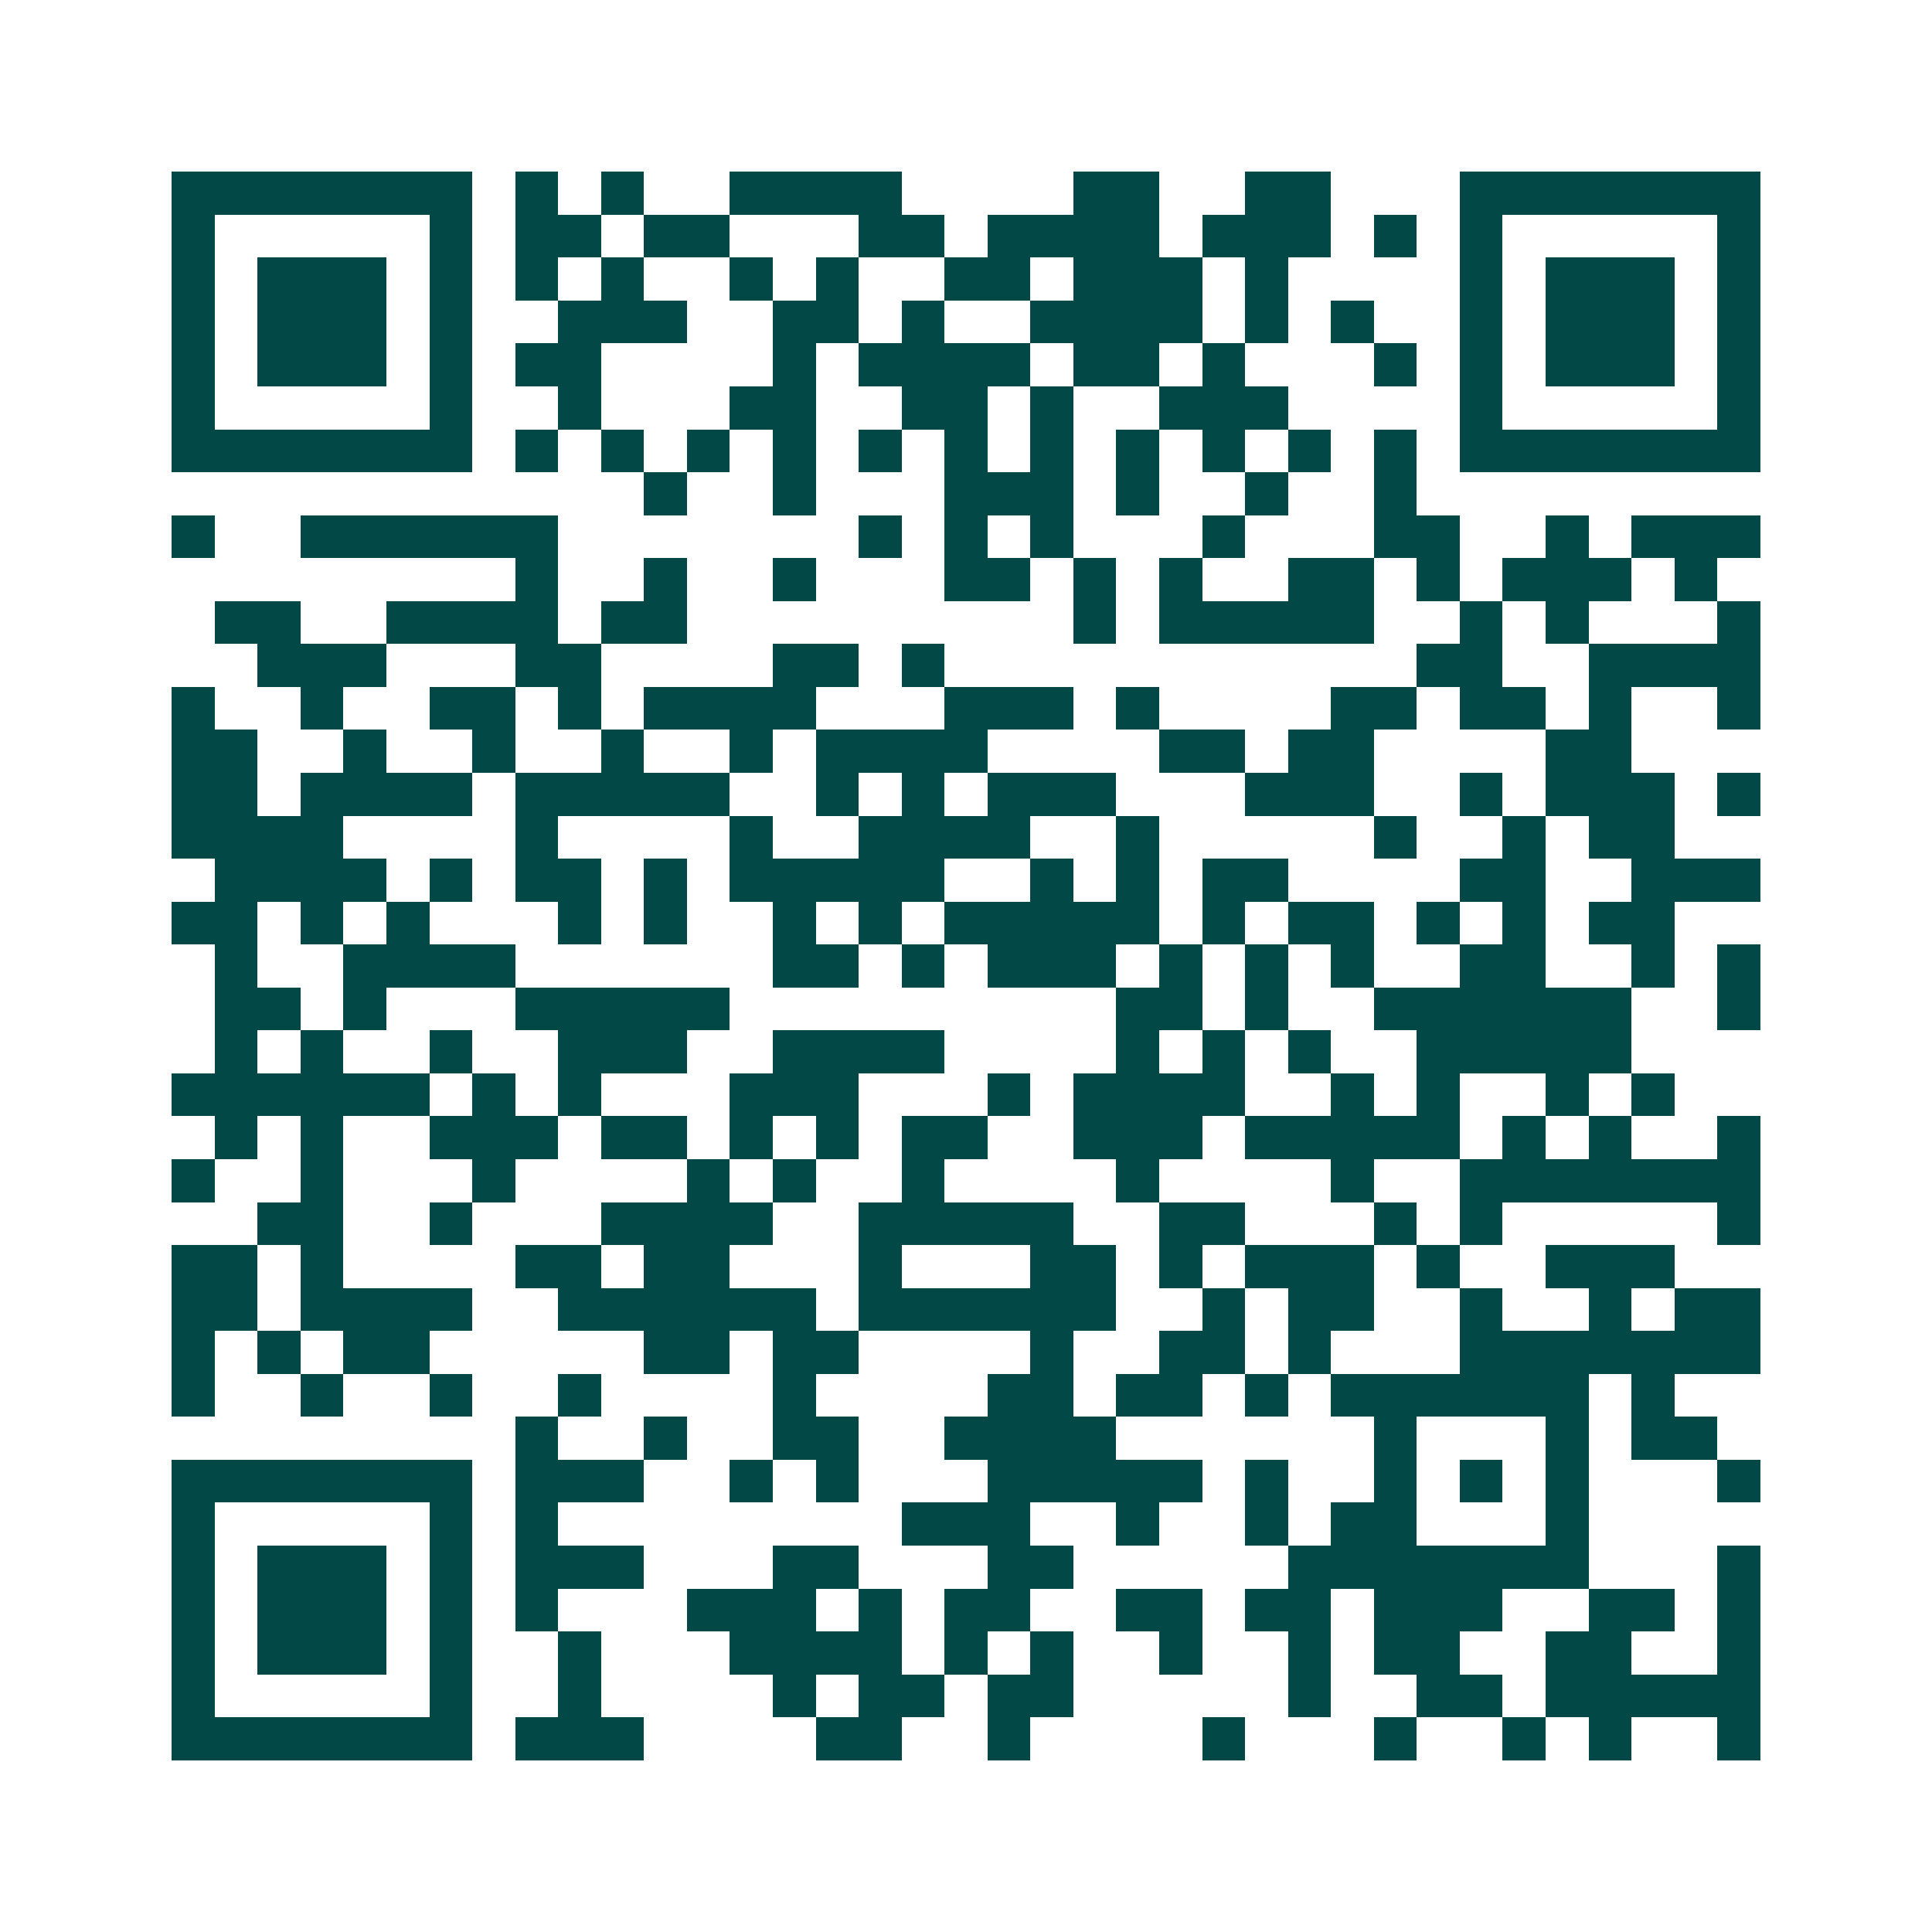 <svg xmlns="http://www.w3.org/2000/svg" width="200" height="200" viewBox="0 0 45 45" shape-rendering="crispEdges"><path fill="#ffffff" d="M0 0h45v45H0z"/><path stroke="#014847" d="M4 4.5h7m1 0h1m1 0h1m2 0h4m4 0h2m2 0h2m3 0h7M4 5.5h1m5 0h1m1 0h2m1 0h2m3 0h2m1 0h4m1 0h3m1 0h1m1 0h1m5 0h1M4 6.5h1m1 0h3m1 0h1m1 0h1m1 0h1m2 0h1m1 0h1m2 0h2m1 0h3m1 0h1m4 0h1m1 0h3m1 0h1M4 7.5h1m1 0h3m1 0h1m2 0h3m2 0h2m1 0h1m2 0h4m1 0h1m1 0h1m2 0h1m1 0h3m1 0h1M4 8.5h1m1 0h3m1 0h1m1 0h2m4 0h1m1 0h4m1 0h2m1 0h1m3 0h1m1 0h1m1 0h3m1 0h1M4 9.5h1m5 0h1m2 0h1m3 0h2m2 0h2m1 0h1m2 0h3m4 0h1m5 0h1M4 10.5h7m1 0h1m1 0h1m1 0h1m1 0h1m1 0h1m1 0h1m1 0h1m1 0h1m1 0h1m1 0h1m1 0h1m1 0h7M15 11.5h1m2 0h1m3 0h3m1 0h1m2 0h1m2 0h1M4 12.5h1m2 0h6m7 0h1m1 0h1m1 0h1m3 0h1m3 0h2m2 0h1m1 0h3M12 13.5h1m2 0h1m2 0h1m3 0h2m1 0h1m1 0h1m2 0h2m1 0h1m1 0h3m1 0h1M5 14.5h2m2 0h4m1 0h2m9 0h1m1 0h5m2 0h1m1 0h1m3 0h1M6 15.5h3m3 0h2m4 0h2m1 0h1m11 0h2m2 0h4M4 16.5h1m2 0h1m2 0h2m1 0h1m1 0h4m3 0h3m1 0h1m4 0h2m1 0h2m1 0h1m2 0h1M4 17.5h2m2 0h1m2 0h1m2 0h1m2 0h1m1 0h4m4 0h2m1 0h2m4 0h2M4 18.5h2m1 0h4m1 0h5m2 0h1m1 0h1m1 0h3m3 0h3m2 0h1m1 0h3m1 0h1M4 19.5h4m4 0h1m4 0h1m2 0h4m2 0h1m5 0h1m2 0h1m1 0h2M5 20.5h4m1 0h1m1 0h2m1 0h1m1 0h5m2 0h1m1 0h1m1 0h2m4 0h2m2 0h3M4 21.5h2m1 0h1m1 0h1m3 0h1m1 0h1m2 0h1m1 0h1m1 0h5m1 0h1m1 0h2m1 0h1m1 0h1m1 0h2M5 22.5h1m2 0h4m6 0h2m1 0h1m1 0h3m1 0h1m1 0h1m1 0h1m2 0h2m2 0h1m1 0h1M5 23.5h2m1 0h1m3 0h5m9 0h2m1 0h1m2 0h6m2 0h1M5 24.5h1m1 0h1m2 0h1m2 0h3m2 0h4m4 0h1m1 0h1m1 0h1m2 0h5M4 25.5h6m1 0h1m1 0h1m3 0h3m3 0h1m1 0h4m2 0h1m1 0h1m2 0h1m1 0h1M5 26.5h1m1 0h1m2 0h3m1 0h2m1 0h1m1 0h1m1 0h2m2 0h3m1 0h5m1 0h1m1 0h1m2 0h1M4 27.5h1m2 0h1m3 0h1m4 0h1m1 0h1m2 0h1m4 0h1m4 0h1m2 0h7M6 28.5h2m2 0h1m3 0h4m2 0h5m2 0h2m3 0h1m1 0h1m5 0h1M4 29.5h2m1 0h1m4 0h2m1 0h2m3 0h1m3 0h2m1 0h1m1 0h3m1 0h1m2 0h3M4 30.5h2m1 0h4m2 0h6m1 0h6m2 0h1m1 0h2m2 0h1m2 0h1m1 0h2M4 31.5h1m1 0h1m1 0h2m5 0h2m1 0h2m4 0h1m2 0h2m1 0h1m3 0h7M4 32.5h1m2 0h1m2 0h1m2 0h1m4 0h1m4 0h2m1 0h2m1 0h1m1 0h6m1 0h1M12 33.5h1m2 0h1m2 0h2m2 0h4m6 0h1m3 0h1m1 0h2M4 34.5h7m1 0h3m2 0h1m1 0h1m3 0h5m1 0h1m2 0h1m1 0h1m1 0h1m3 0h1M4 35.5h1m5 0h1m1 0h1m8 0h3m2 0h1m2 0h1m1 0h2m3 0h1M4 36.5h1m1 0h3m1 0h1m1 0h3m3 0h2m3 0h2m5 0h7m3 0h1M4 37.5h1m1 0h3m1 0h1m1 0h1m3 0h3m1 0h1m1 0h2m2 0h2m1 0h2m1 0h3m2 0h2m1 0h1M4 38.5h1m1 0h3m1 0h1m2 0h1m3 0h4m1 0h1m1 0h1m2 0h1m2 0h1m1 0h2m2 0h2m2 0h1M4 39.5h1m5 0h1m2 0h1m4 0h1m1 0h2m1 0h2m5 0h1m2 0h2m1 0h5M4 40.5h7m1 0h3m4 0h2m2 0h1m4 0h1m3 0h1m2 0h1m1 0h1m2 0h1"/></svg>
